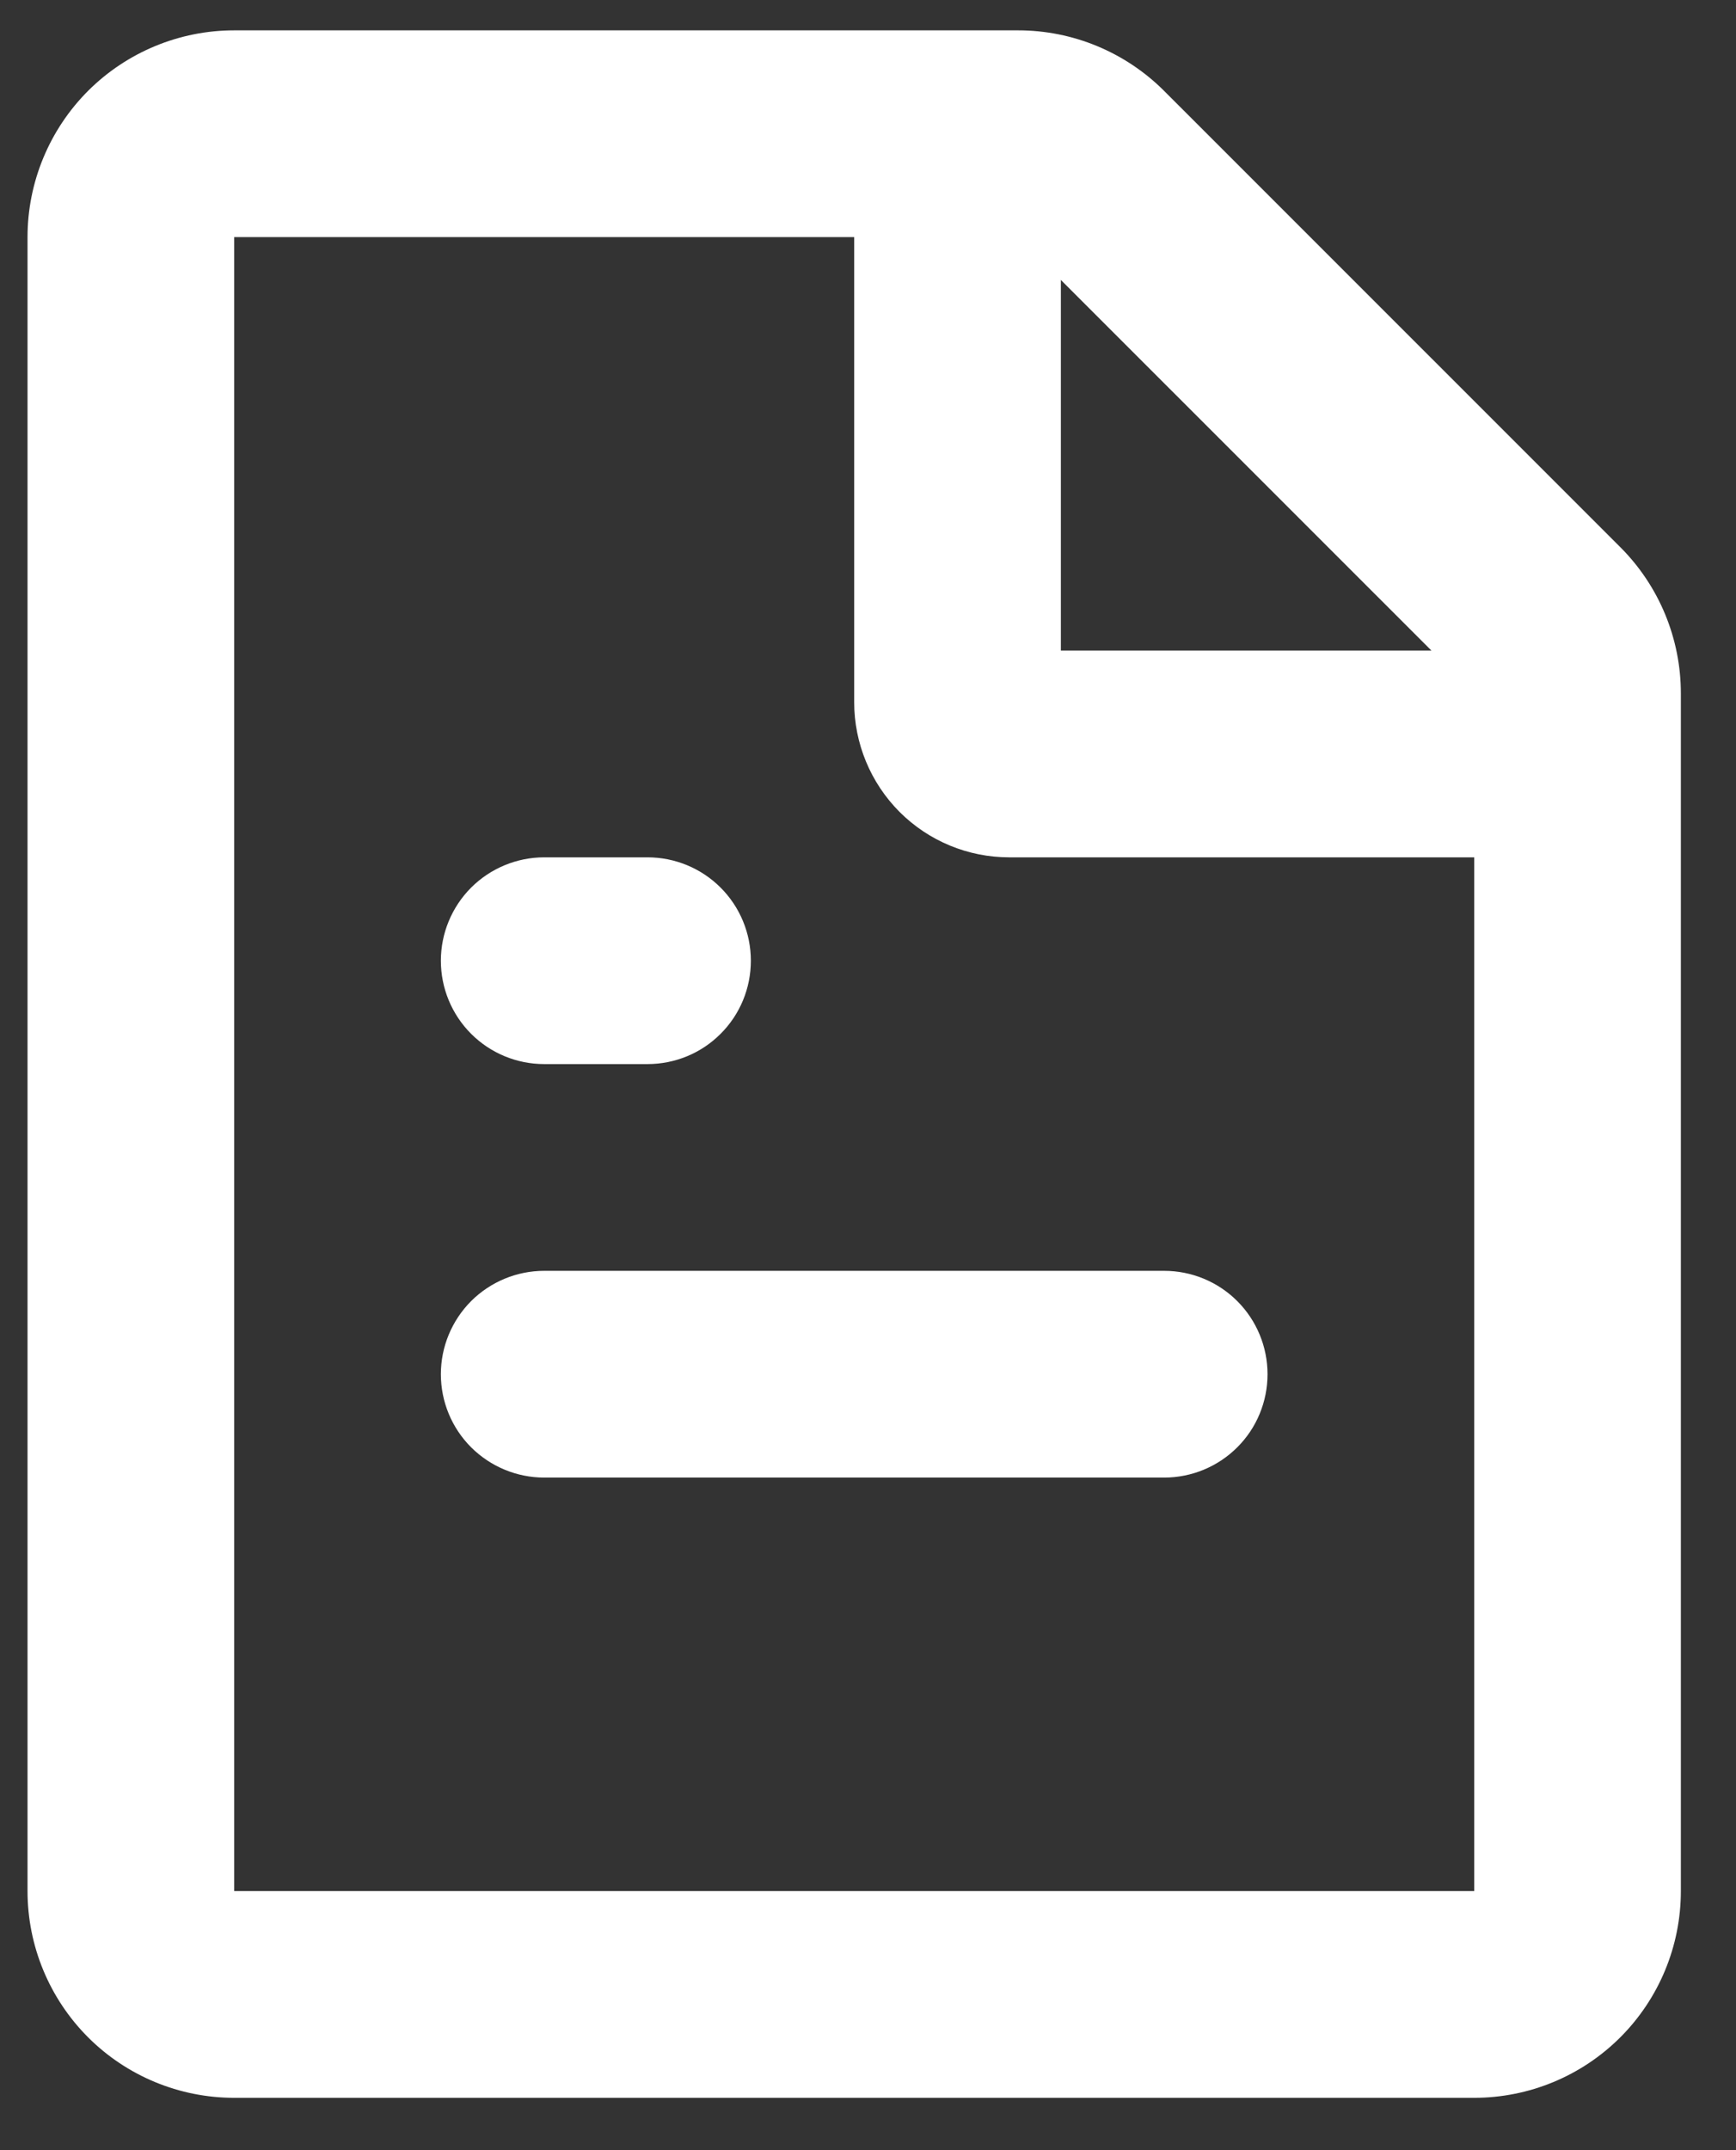 <svg width="21" height="26" viewBox="0 0 21 26" fill="none" xmlns="http://www.w3.org/2000/svg">
<rect x="0" y="0" width="21" height="26" fill="#333333" stroke="none"/>
<path d="M12.316 0.367C12.979 0.367 13.614 0.631 14.083 1.1L19.601 6.617C20.07 7.086 20.333 7.722 20.333 8.385V22.867C20.333 23.53 20.07 24.166 19.601 24.635C19.132 25.104 18.496 25.367 17.833 25.367H2.833C2.17 25.367 1.534 25.104 1.065 24.635C0.597 24.166 0.333 23.53 0.333 22.867V2.867C0.333 2.204 0.597 1.568 1.065 1.099C1.534 0.631 2.17 0.367 2.833 0.367H12.316ZM10.333 2.867H2.833V22.867H17.833V10.367H12.208C11.711 10.367 11.234 10.17 10.882 9.818C10.531 9.466 10.333 8.989 10.333 8.492V2.867ZM14.083 15.367C14.415 15.367 14.733 15.499 14.967 15.733C15.202 15.968 15.333 16.286 15.333 16.617C15.333 16.949 15.202 17.267 14.967 17.501C14.733 17.735 14.415 17.867 14.083 17.867H6.583C6.252 17.867 5.934 17.735 5.699 17.501C5.465 17.267 5.333 16.949 5.333 16.617C5.333 16.286 5.465 15.968 5.699 15.733C5.934 15.499 6.252 15.367 6.583 15.367H14.083ZM7.833 10.367C8.165 10.367 8.483 10.499 8.717 10.733C8.952 10.968 9.083 11.286 9.083 11.617C9.083 11.949 8.952 12.267 8.717 12.501C8.483 12.736 8.165 12.867 7.833 12.867H6.583C6.252 12.867 5.934 12.736 5.699 12.501C5.465 12.267 5.333 11.949 5.333 11.617C5.333 11.286 5.465 10.968 5.699 10.733C5.934 10.499 6.252 10.367 6.583 10.367H7.833ZM12.833 3.385V7.867H17.316L12.833 3.385Z" fill="white"/>
</svg>
